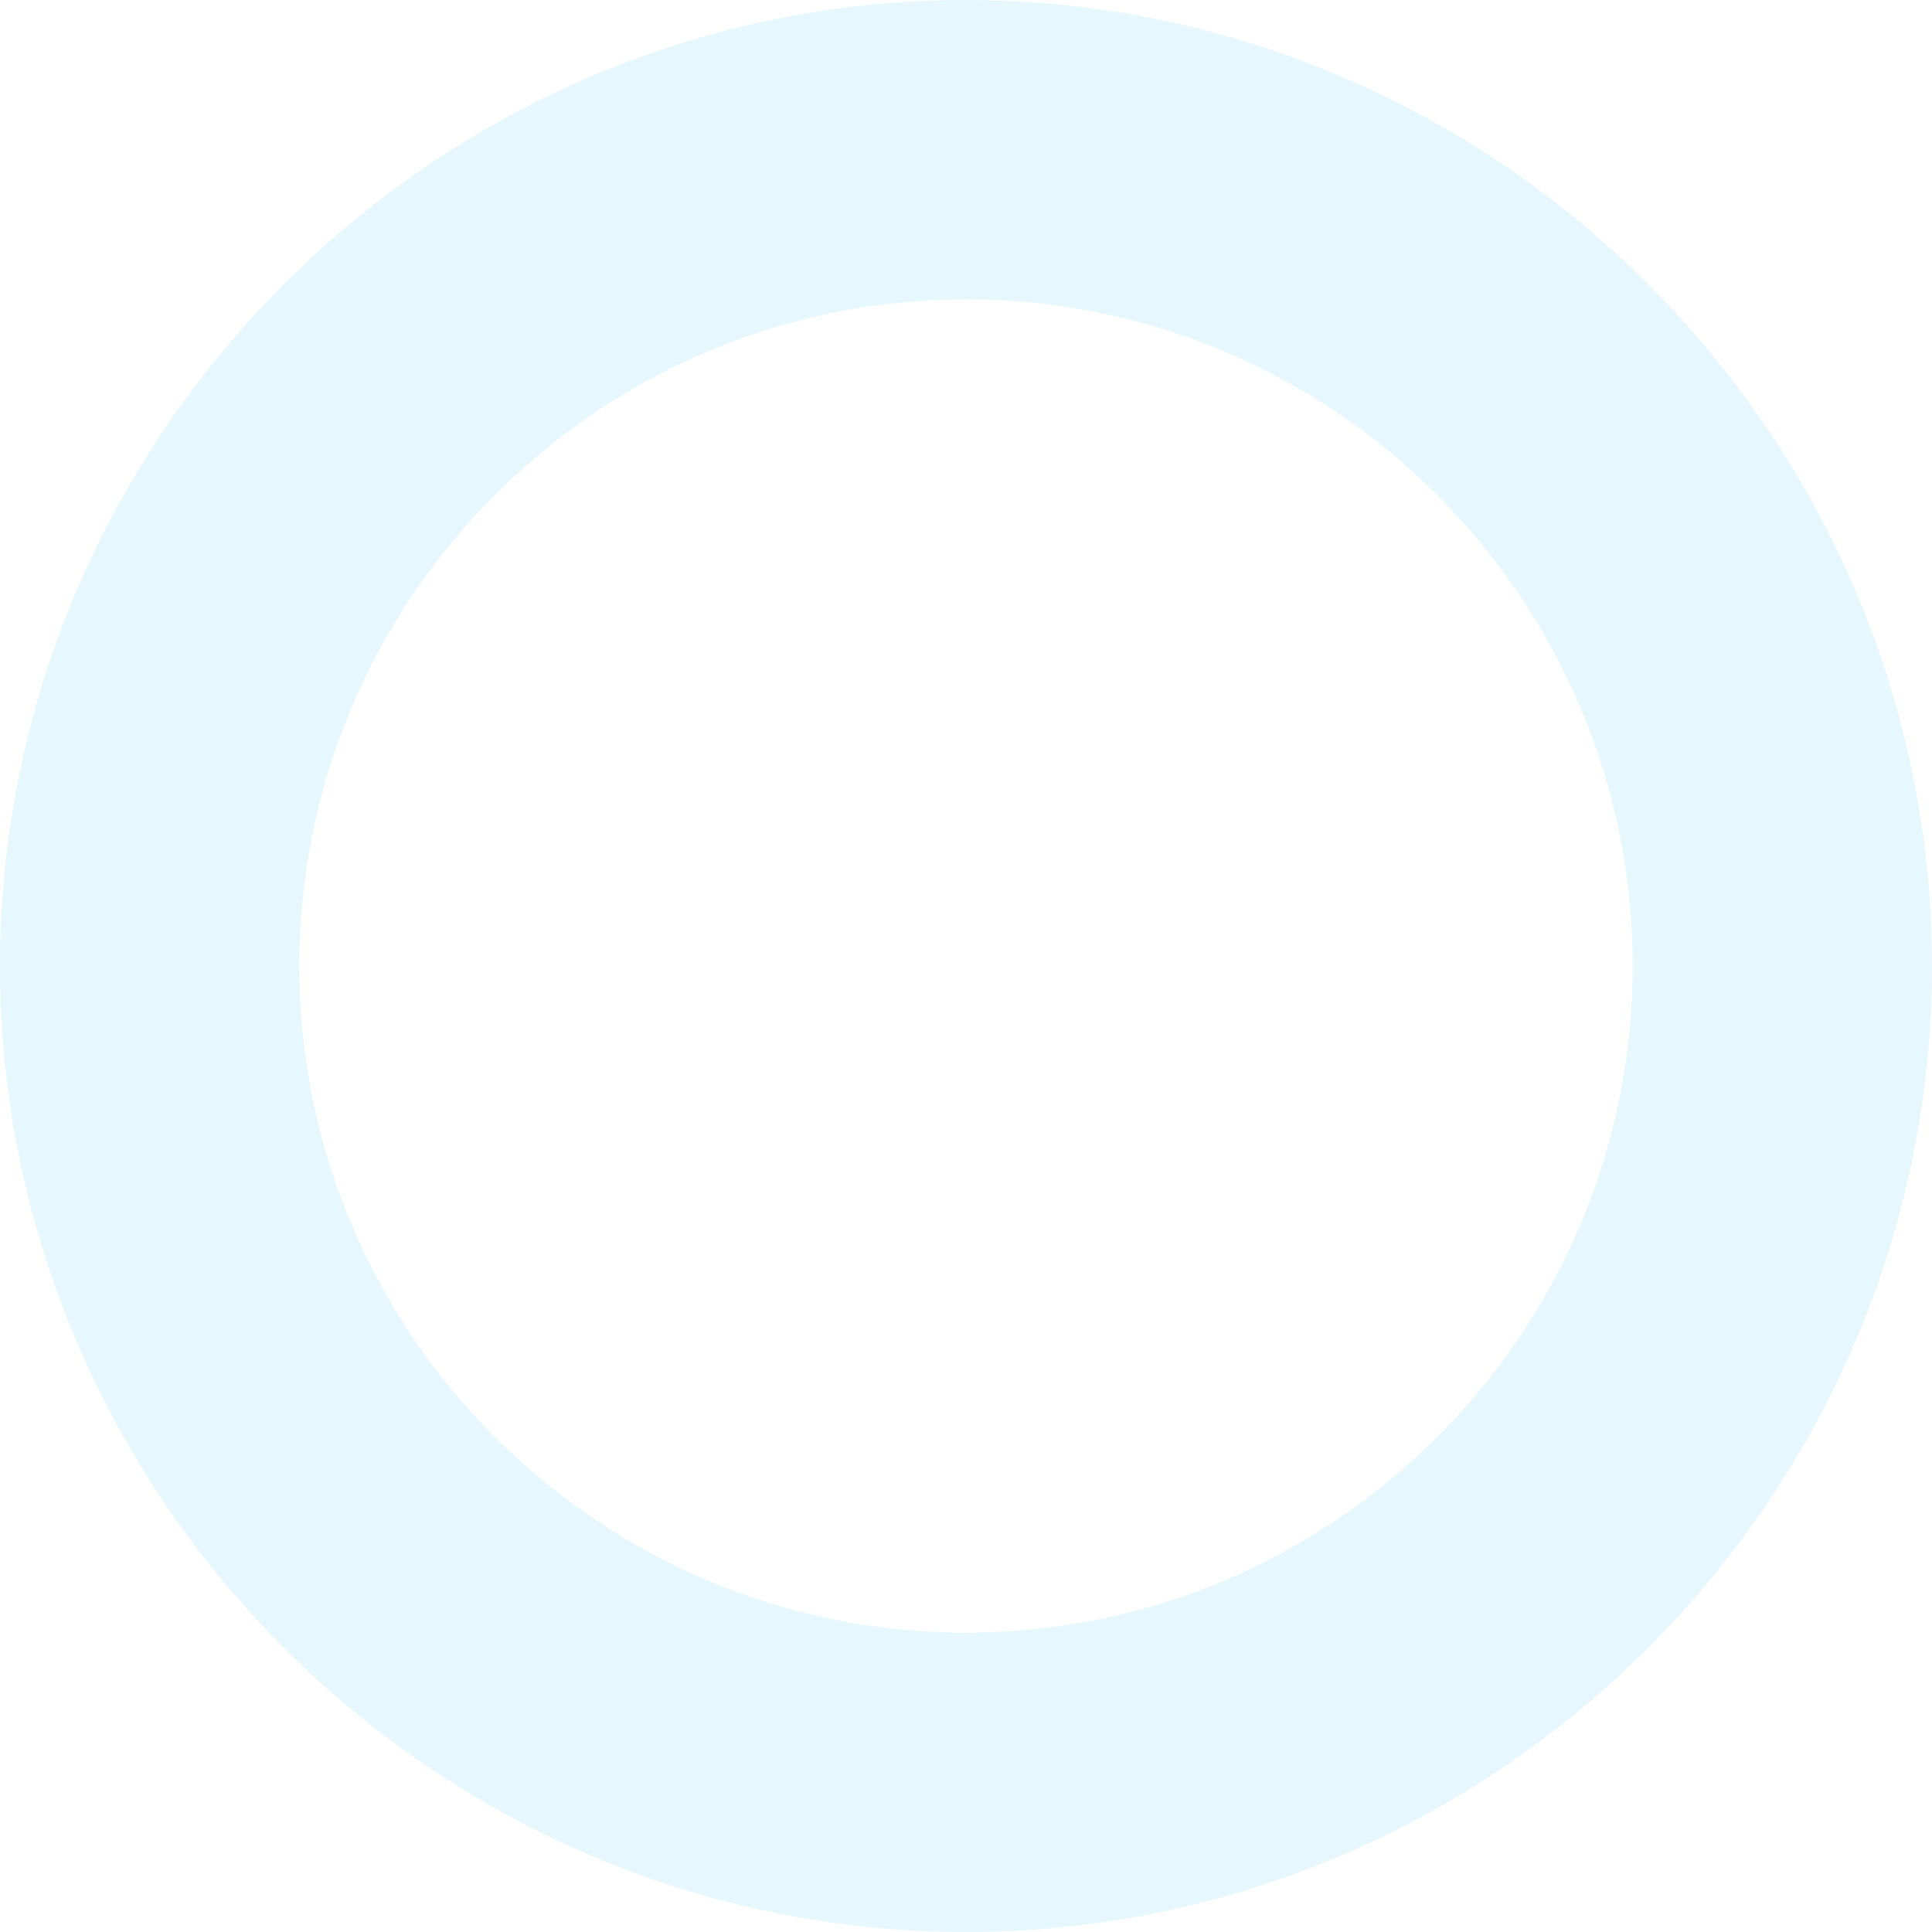 <svg width="452" height="452" viewBox="0 0 452 452" fill="none" xmlns="http://www.w3.org/2000/svg">
<path opacity="0.1" d="M226 452C101.859 452 0 350.141 0 226C0 101.859 101.859 0 226 0C350.141 0 452 101.859 452 226C452 350.141 350.141 452 226 452ZM226 70.028C140.056 70.028 70.028 140.056 70.028 226C70.028 311.944 140.056 381.972 226 381.972C311.944 381.972 381.971 311.944 381.971 226C381.971 140.056 311.944 70.028 226 70.028Z" fill="#00AEEF"/>
</svg>

